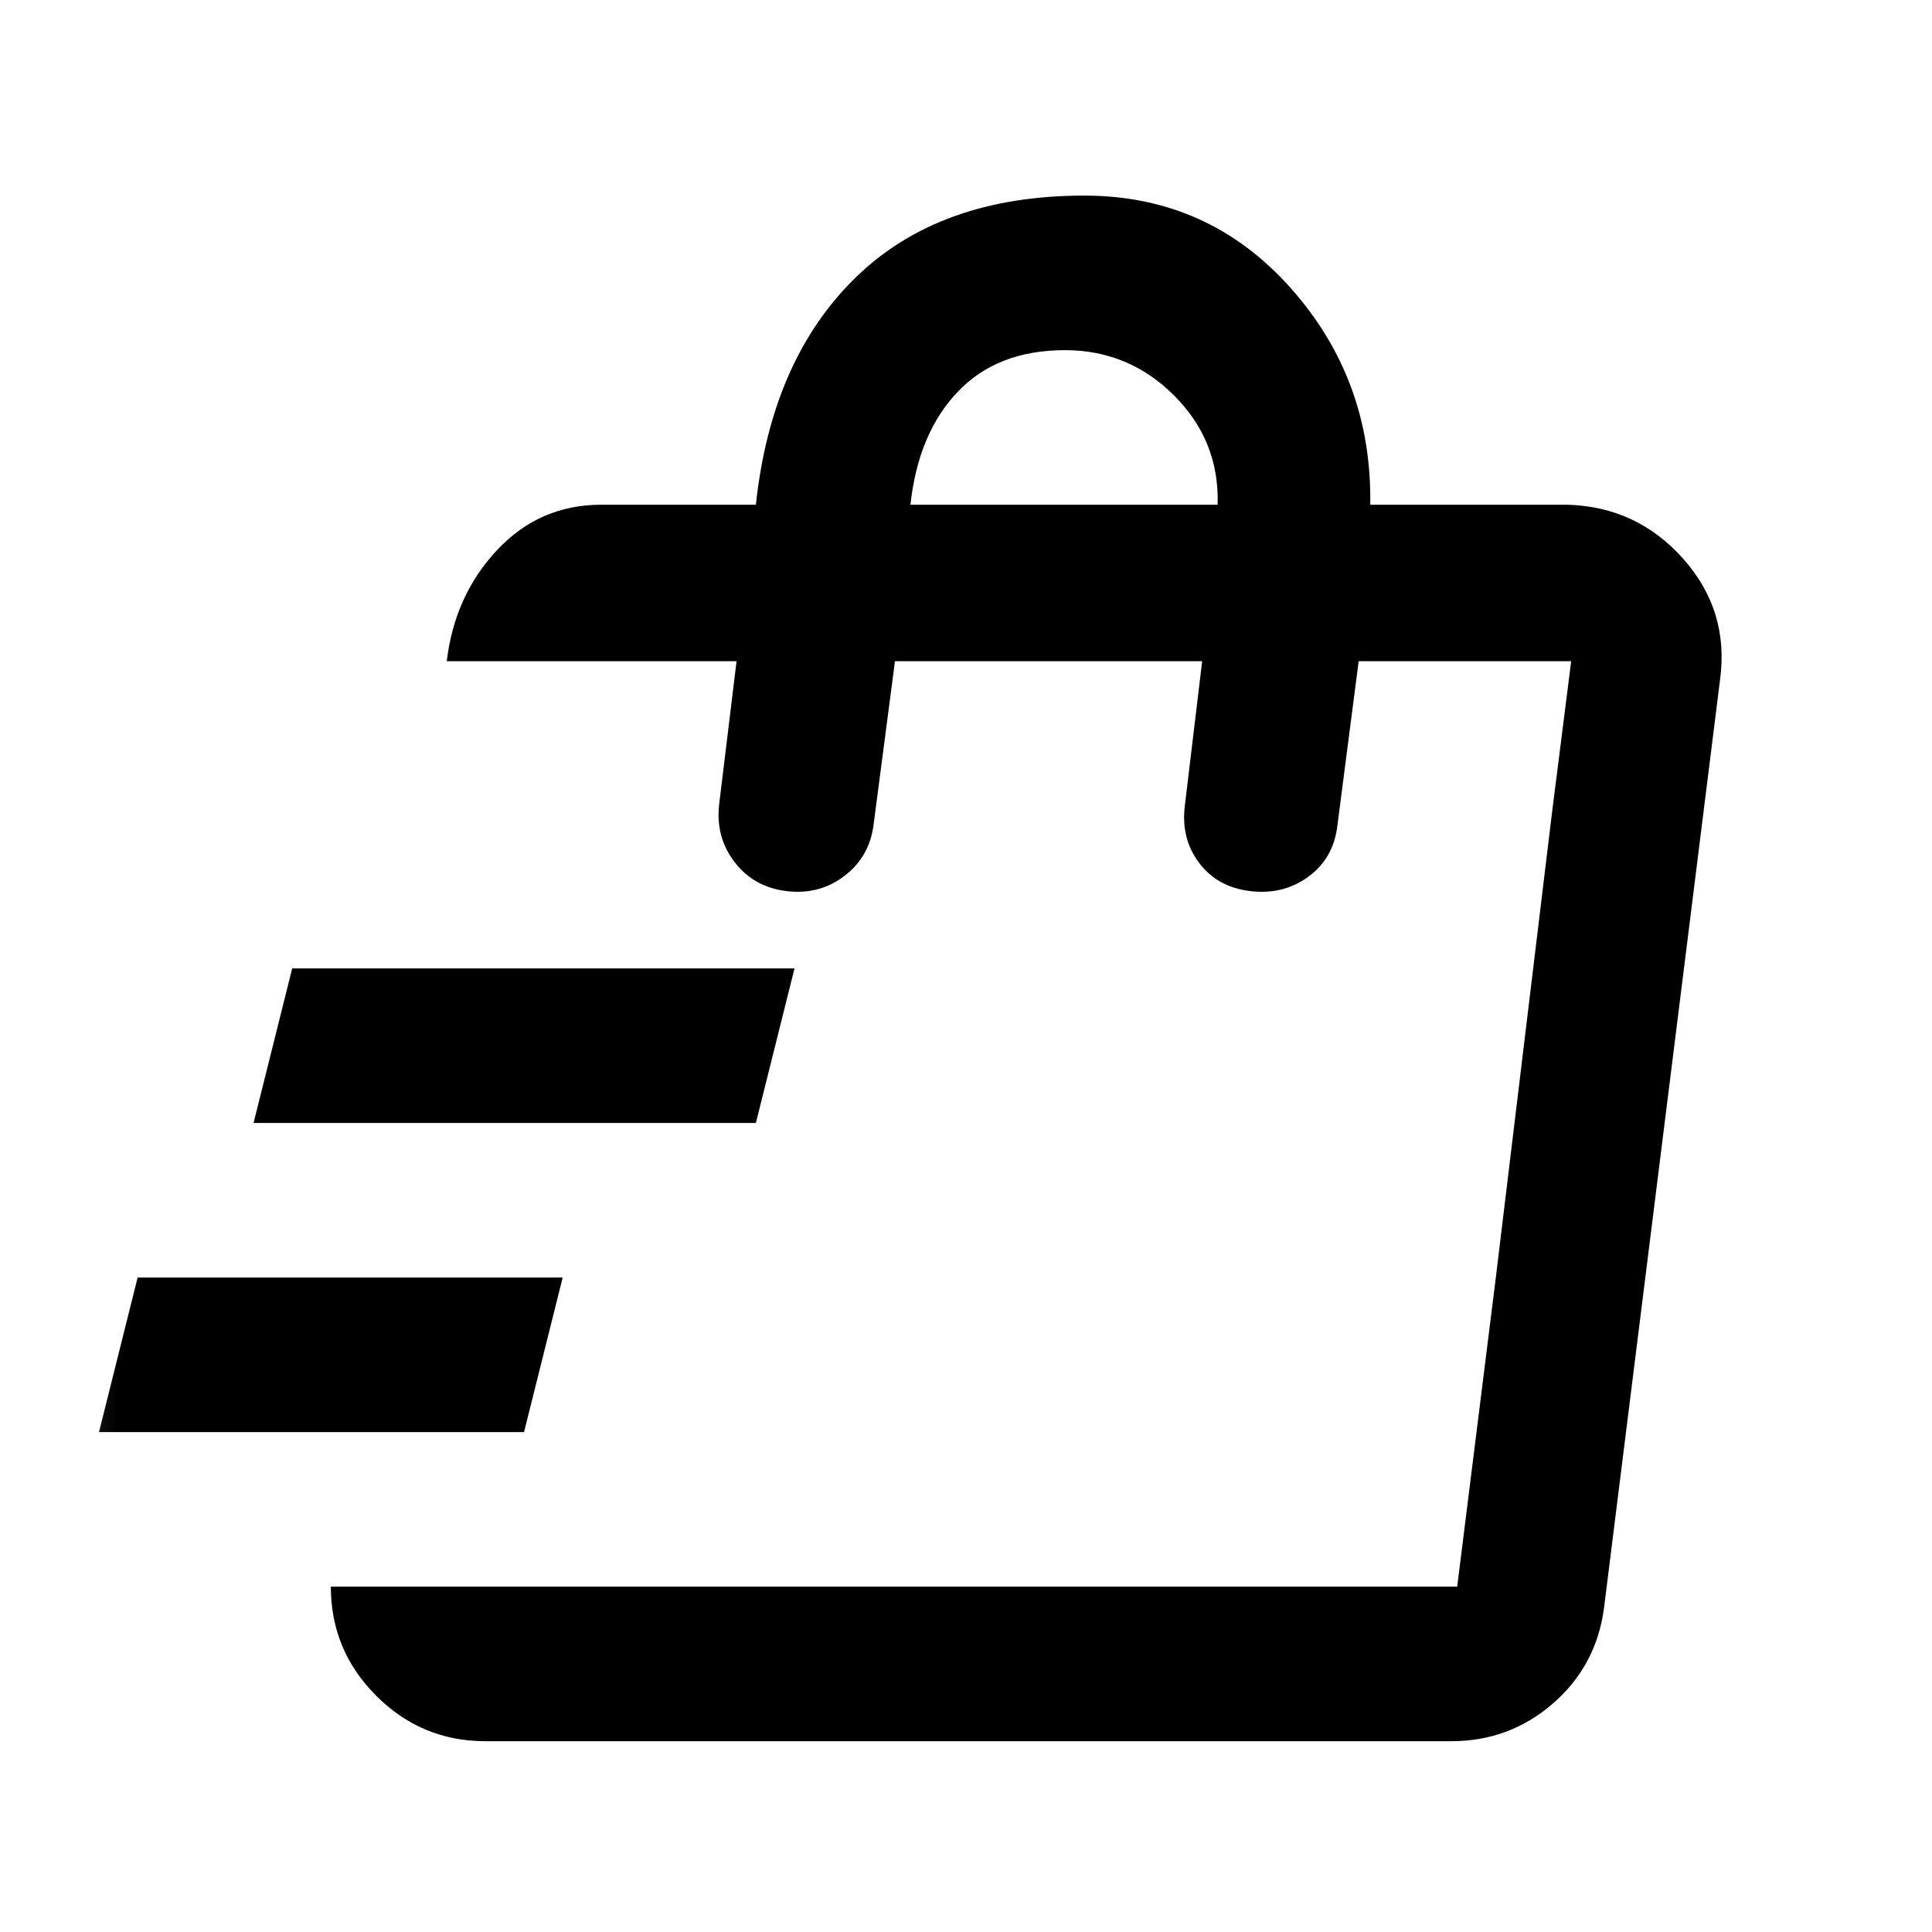 <svg width="25" height="25" viewBox="0 0 25 25" fill="none" xmlns="http://www.w3.org/2000/svg">
<mask id="mask0_328_13348" style="mask-type:alpha" maskUnits="userSpaceOnUse" x="0" y="0" width="25" height="25">
<rect x="0.281" y="0.531" width="24" height="24" fill="#D9D9D9"/>
</mask>
<g mask="url(#mask0_328_13348)">
<path d="M1.281 18.531L1.781 16.531H7.281L6.781 18.531H1.281ZM3.281 14.531L3.781 12.531H10.281L9.781 14.531H3.281ZM18.856 20.531L19.356 16.531L20.081 10.531L20.331 8.556L18.856 20.531ZM6.281 22.531C5.731 22.531 5.26 22.335 4.869 21.944C4.477 21.552 4.281 21.081 4.281 20.531H18.856L20.331 8.556H17.581L17.306 10.681C17.273 10.965 17.148 11.185 16.931 11.344C16.715 11.502 16.465 11.565 16.181 11.531C15.898 11.498 15.677 11.377 15.519 11.169C15.36 10.96 15.298 10.715 15.331 10.431L15.556 8.556H11.581L11.306 10.656C11.273 10.94 11.148 11.165 10.931 11.331C10.715 11.498 10.465 11.565 10.181 11.531C9.898 11.498 9.673 11.373 9.506 11.156C9.34 10.94 9.273 10.69 9.306 10.406L9.531 8.556H5.781C5.848 7.99 6.065 7.51 6.431 7.119C6.798 6.727 7.248 6.531 7.781 6.531H9.781C9.915 5.281 10.344 4.302 11.069 3.594C11.794 2.885 12.781 2.531 14.031 2.531C15.098 2.531 15.985 2.927 16.694 3.719C17.402 4.51 17.748 5.448 17.731 6.531H20.281C20.881 6.548 21.381 6.781 21.781 7.231C22.181 7.681 22.34 8.206 22.256 8.806L20.756 20.806C20.69 21.306 20.469 21.719 20.094 22.044C19.719 22.369 19.281 22.531 18.781 22.531H6.281ZM11.781 6.531H15.756C15.773 5.981 15.585 5.51 15.194 5.119C14.802 4.727 14.331 4.531 13.781 4.531C13.198 4.531 12.735 4.71 12.394 5.069C12.052 5.427 11.848 5.915 11.781 6.531Z" fill="black"/>
</g>
</svg>
